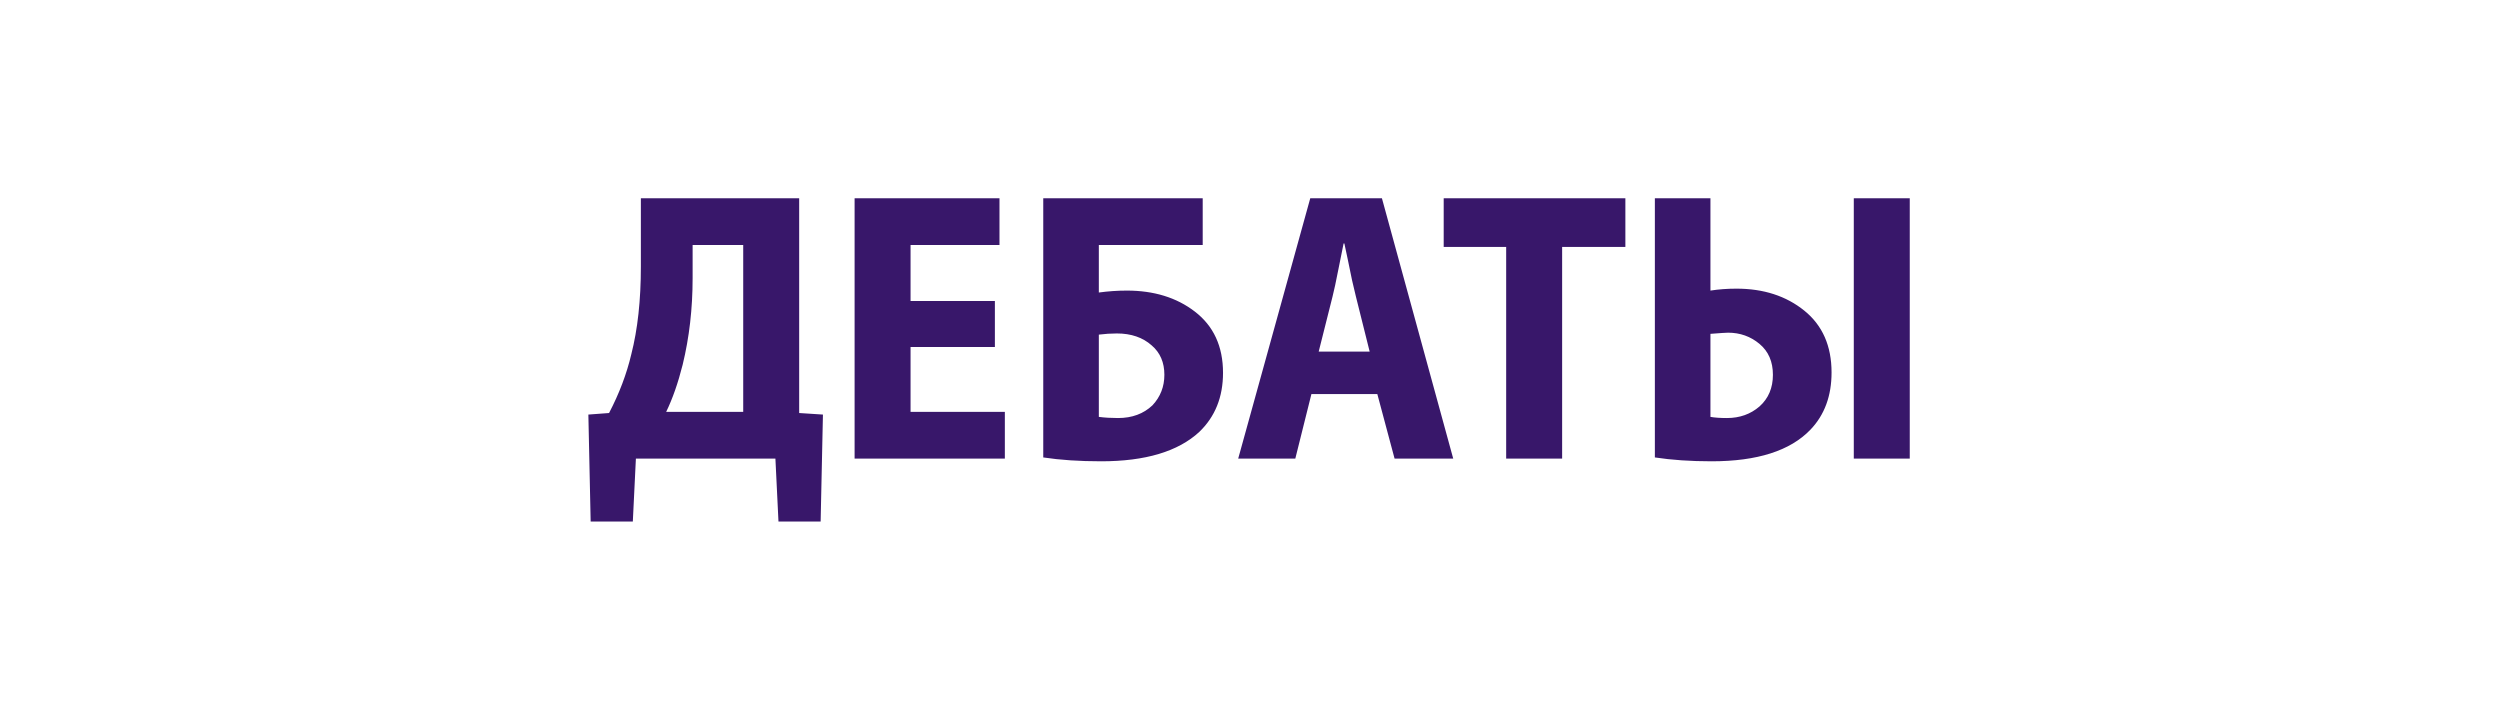 <?xml version="1.0" encoding="UTF-8"?>
<svg width="1160px" height="334px" viewBox="0 0 1160 334" version="1.1" xmlns="http://www.w3.org/2000/svg" xmlns:xlink="http://www.w3.org/1999/xlink">
    <title>header</title>
    <g id="Page-1" stroke="none" stroke-width="1" fill="none" fill-rule="evenodd">
        <path d="M297.365,92 L370.816,92 L370.816,191.642 L381.843,192.358 L380.776,242 L361.213,242 L359.79,212.789 L295.053,212.789 L293.63,242 L274.067,242 L273,192.358 L282.604,191.642 C287.346,182.562 290.785,173.481 292.919,164.401 C295.883,152.812 297.365,139.252 297.365,123.72 L297.365,92 Z M321.375,113.685 L321.375,129.097 C321.375,143.195 319.833,156.576 316.751,169.24 C314.616,177.723 312.067,185.011 309.103,191.104 L344.851,191.104 L344.851,113.685 L321.375,113.685 Z M461.626,139.67 L461.626,160.996 L422.499,160.996 L422.499,191.104 L466.25,191.104 L466.25,212.789 L396.533,212.789 L396.533,92 L463.76,92 L463.76,113.685 L422.499,113.685 L422.499,139.67 L461.626,139.67 Z M484.07,92 L558.055,92 L558.055,113.685 L509.858,113.685 L509.858,135.728 C514.245,135.13 518.572,134.832 522.841,134.832 C535.409,134.832 545.902,138.057 554.32,144.509 C563.094,151.2 567.481,160.698 567.481,173.004 C567.481,184.234 563.805,193.374 556.454,200.423 C546.613,209.503 531.437,214.043 510.925,214.043 C500.847,214.043 491.895,213.446 484.07,212.251 L484.07,92 Z M509.858,155.262 L509.858,193.434 C512.585,193.792 515.549,193.971 518.75,193.971 C525.271,193.971 530.607,192 534.757,188.057 C538.432,184.115 540.27,179.395 540.27,173.9 C540.27,168.165 538.314,163.625 534.401,160.28 C530.251,156.576 524.856,154.724 518.217,154.724 C515.49,154.724 512.704,154.903 509.858,155.262 Z M639.082,182.86 L608.492,182.86 L601.023,212.789 L574.523,212.789 L607.959,92 L641.216,92 L674.296,212.789 L647.085,212.789 L639.082,182.86 Z M611.872,163.147 L635.525,163.147 L629.123,137.52 C628.649,135.369 628.056,132.86 627.344,129.993 C626.751,127.125 626.099,123.959 625.388,120.495 C624.677,117.03 624.143,114.521 623.787,112.968 L623.432,112.968 C623.076,114.521 622.305,118.344 621.12,124.437 C619.934,130.53 618.985,134.951 618.274,137.699 L611.872,163.147 Z M698.863,212.789 L698.863,114.581 L669.874,114.581 L669.874,92 L754.174,92 L754.174,114.581 L724.829,114.581 L724.829,212.789 L698.863,212.789 Z M767.856,92 L793.644,92 L793.644,134.832 C797.438,134.234 801.469,133.935 805.738,133.935 C818.306,133.935 828.799,137.341 837.217,144.151 C845.635,150.961 849.844,160.519 849.844,172.824 C849.844,183.697 846.583,192.538 840.062,199.348 C830.696,209.145 815.401,214.043 794.178,214.043 C784.455,214.043 775.681,213.446 767.856,212.251 L767.856,92 Z M793.644,154.903 L793.644,193.434 C795.66,193.792 798.209,193.971 801.292,193.971 C807.22,193.971 812.259,192.179 816.409,188.595 C820.558,184.891 822.633,179.993 822.633,173.9 C822.633,167.806 820.558,163.027 816.409,159.563 C812.259,156.098 807.398,154.366 801.825,154.366 C800.995,154.366 798.268,154.545 793.644,154.903 Z M860.159,92 L886.125,92 L886.125,212.789 L860.159,212.789 L860.159,92 Z" id="Shape" fill="#38176A" fill-rule="nonzero"></path>
    </g>
</svg>